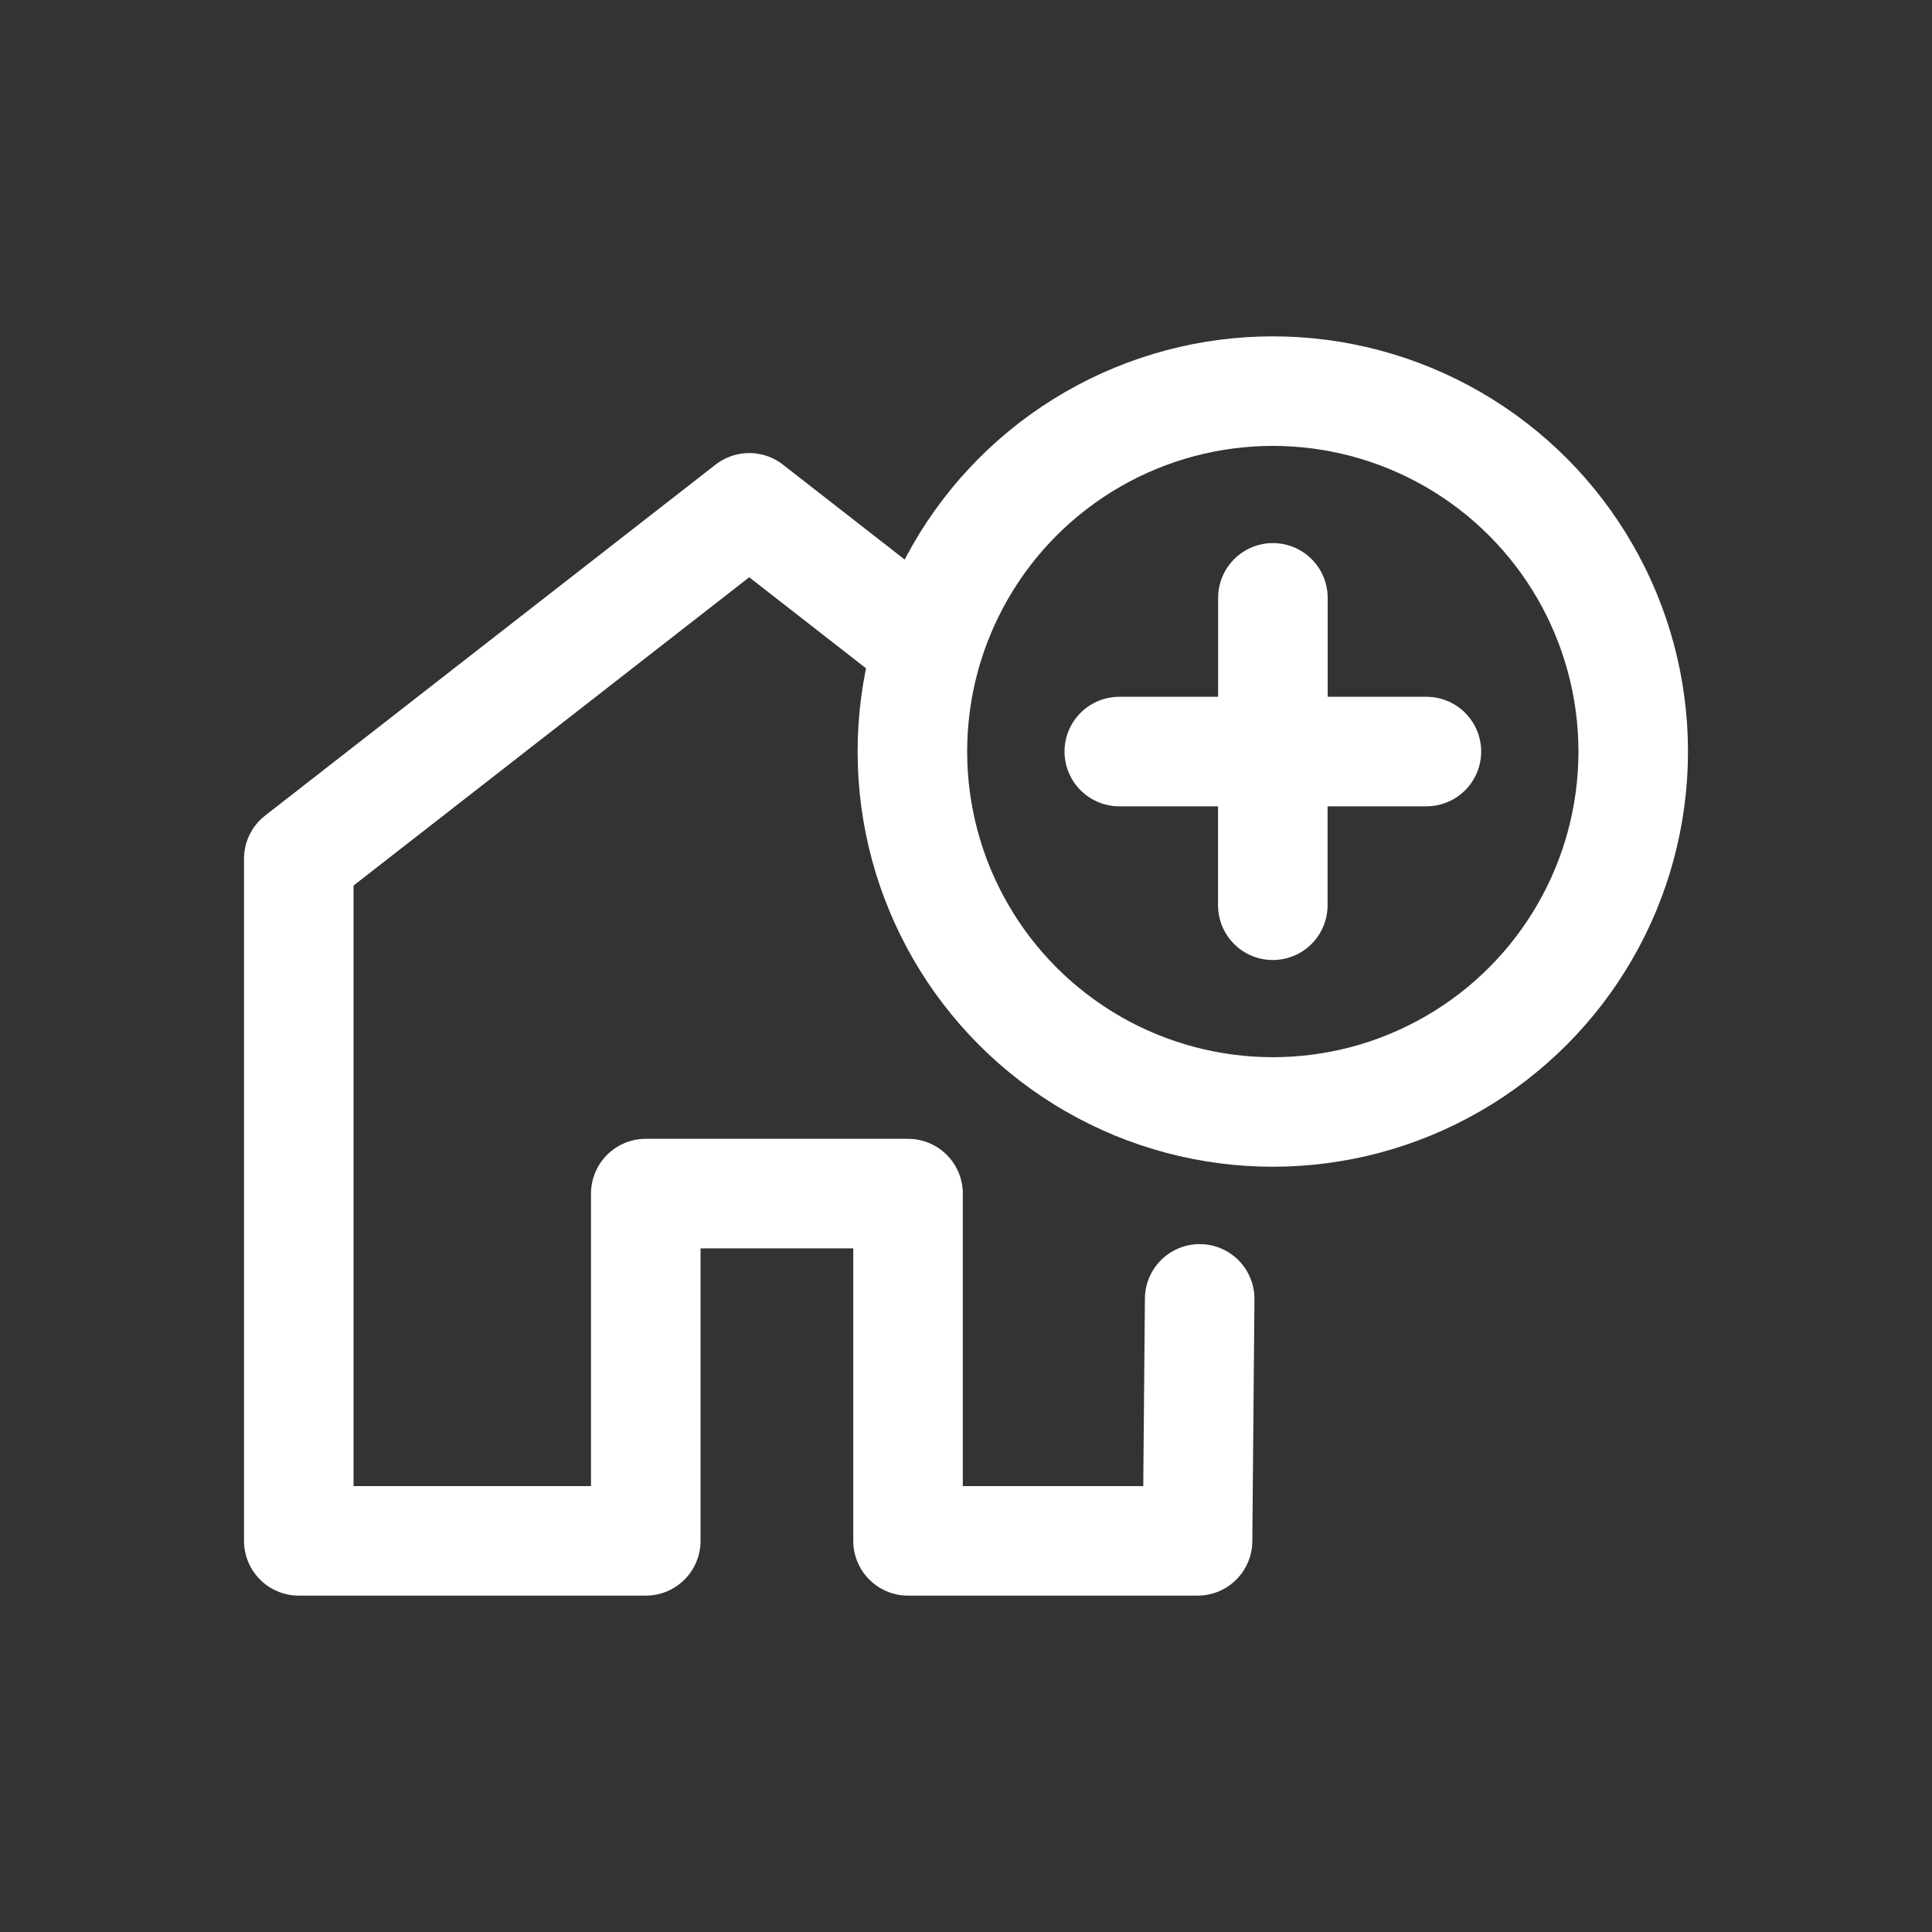 <?xml version="1.0" encoding="UTF-8"?>
<svg xmlns="http://www.w3.org/2000/svg" version="1.1" viewBox="0 0 200 200">
  <rect x="0" y="0" width="200" height="200" fill="#333333" stroke="none"/>
  <defs>
    <style>
      .cls-1 {
        fill: none;
        stroke: #fff;
        stroke-linecap: round;
        stroke-linejoin: round;
        stroke-width: 11.34px;
      }
    </style>
  </defs>
  <!-- Generator: Adobe Illustrator 28.6.0, SVG Export Plug-In . SVG Version: 1.2.0 Build 709)  -->
  <g>
    <g id="Layer_1">
      <g>
        <path class="cls-1" d="M124.19,134.46l-.22,25.05h-29.97v-35.95h-27.15v35.95H30.93v-70.61l46.63-36.33,16.27,12.68"/>
        <g>
          <circle class="cls-1" cx="131.76" cy="77.8" r="37.31"/>
          <path class="cls-1" d="M115.87,77.8h15.89s0,15.91,0,15.91M147.66,77.8h-15.89s0-15.91,0-15.91"/>
        </g>
      </g>
    </g>
  </g>
</svg>